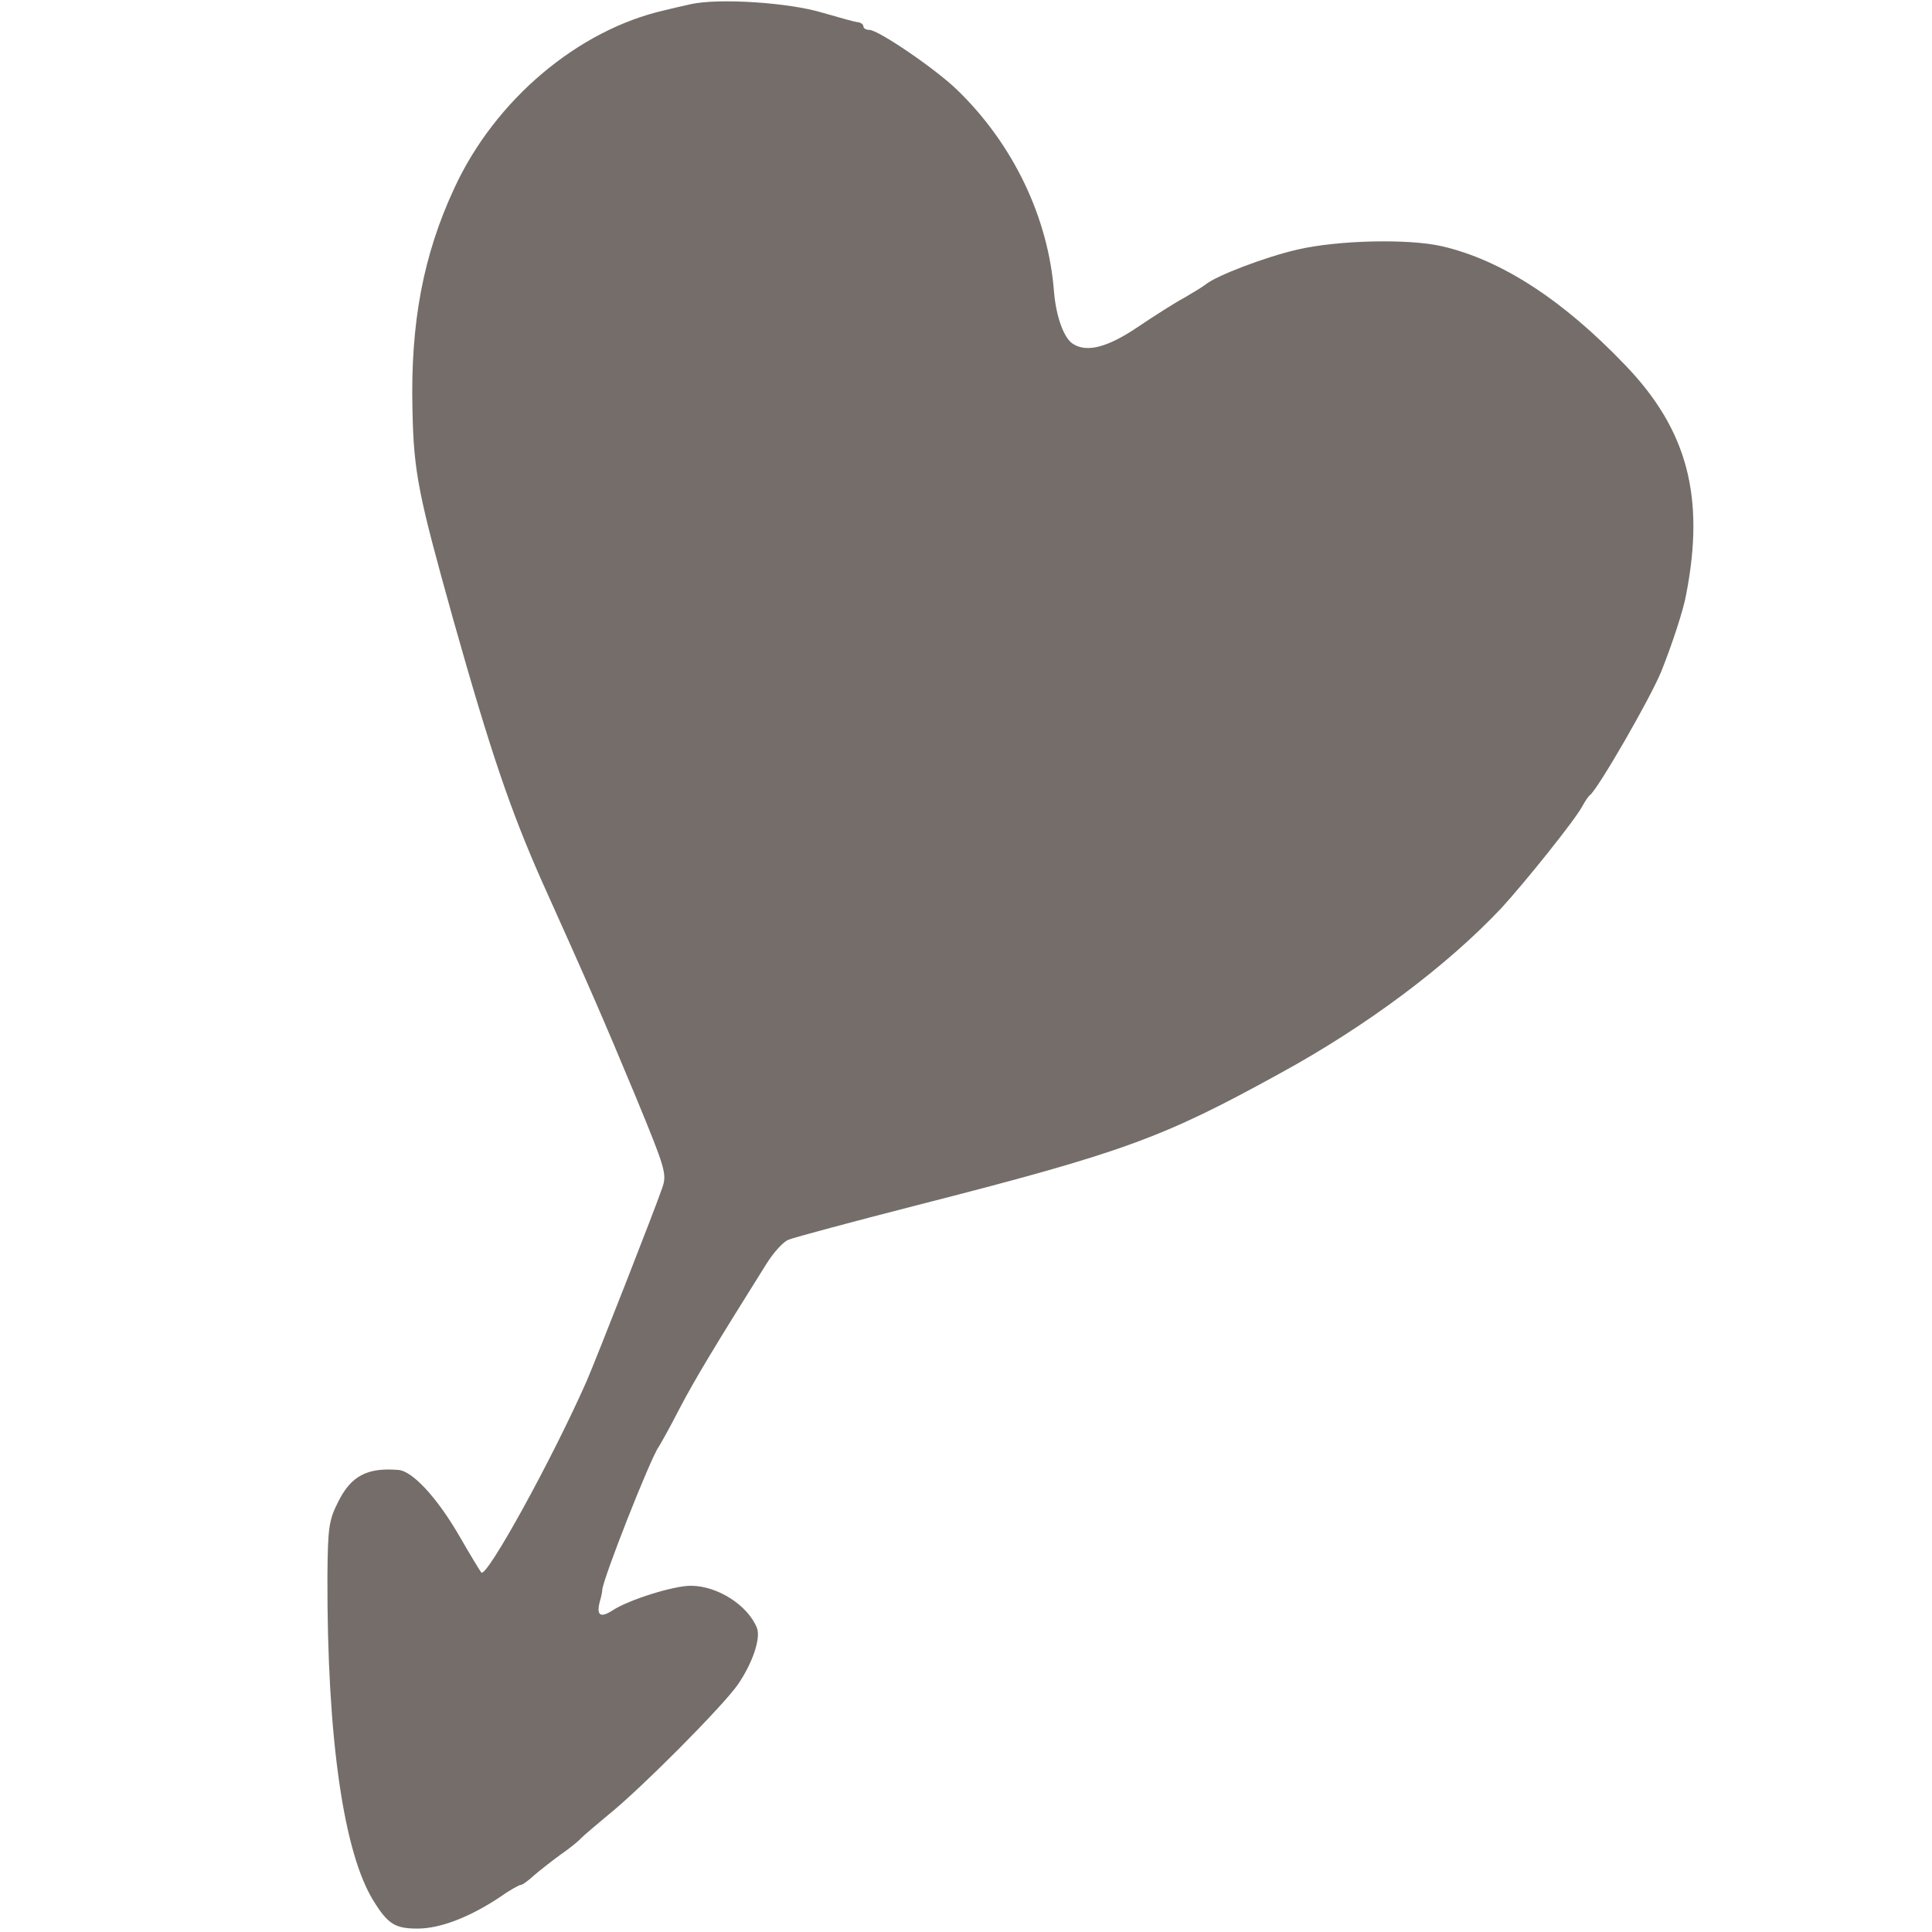 <?xml version="1.0" standalone="no"?>
<!DOCTYPE svg PUBLIC "-//W3C//DTD SVG 20010904//EN"
 "http://www.w3.org/TR/2001/REC-SVG-20010904/DTD/svg10.dtd">
<svg version="1.0" xmlns="http://www.w3.org/2000/svg"
 width="452pt" height="452pt" viewBox="0 0 452 452"
 preserveAspectRatio="xMidYMid meet"><style>.st0{fill:#746d69}</style>
<g transform="translate(0,452) scale(0.1,-0.1)"
fill="#000000" stroke="none">
<path class="st0" d="M1615 4510 c-22 -5 -49 -11 -60 -14 -203 -46 -397 -210 -492 -416
-73 -157 -103 -316 -98 -520 3 -146 14 -198 95 -488 89 -316 135 -449 207
-612 112 -249 143 -320 220 -505 70 -170 74 -182 62 -215 -15 -45 -156 -404
-176 -450 -82 -186 -235 -463 -247 -449 -2 2 -27 43 -54 90 -51 87 -108 148
-140 150 -73 6 -111 -14 -141 -75 -22 -43 -24 -62 -25 -175 -1 -378 38 -648
109 -760 33 -53 50 -63 102 -63 53 0 122 27 190 72 24 17 47 30 51 30 4 0 18
10 32 23 14 12 41 33 60 47 19 13 42 31 50 40 8 8 37 32 63 54 75 60 270 256
304 306 34 50 53 107 44 131 -21 53 -92 99 -155 99 -41 0 -145 -33 -182 -57
-29 -19 -39 -13 -31 19 4 13 6 25 6 28 1 25 113 309 132 335 4 6 26 45 48 88
36 69 83 147 204 340 17 27 40 53 53 57 12 5 146 41 298 80 485 124 575 157
851 309 203 111 390 251 518 387 55 60 173 207 189 238 6 11 14 23 18 26 19
15 141 226 167 290 24 60 52 144 58 180 44 227 3 384 -142 535 -147 154 -291
247 -430 279 -79 18 -244 14 -338 -8 -74 -17 -190 -61 -215 -82 -8 -6 -31 -20
-50 -31 -19 -10 -68 -41 -108 -68 -71 -48 -119 -60 -151 -40 -22 13 -40 64
-45 121 -13 174 -95 346 -226 473 -50 49 -185 141 -206 141 -8 0 -14 4 -14 8
0 5 -6 9 -12 10 -7 0 -44 11 -83 22 -78 24 -244 35 -310 20z"/>
</g>
</svg>
